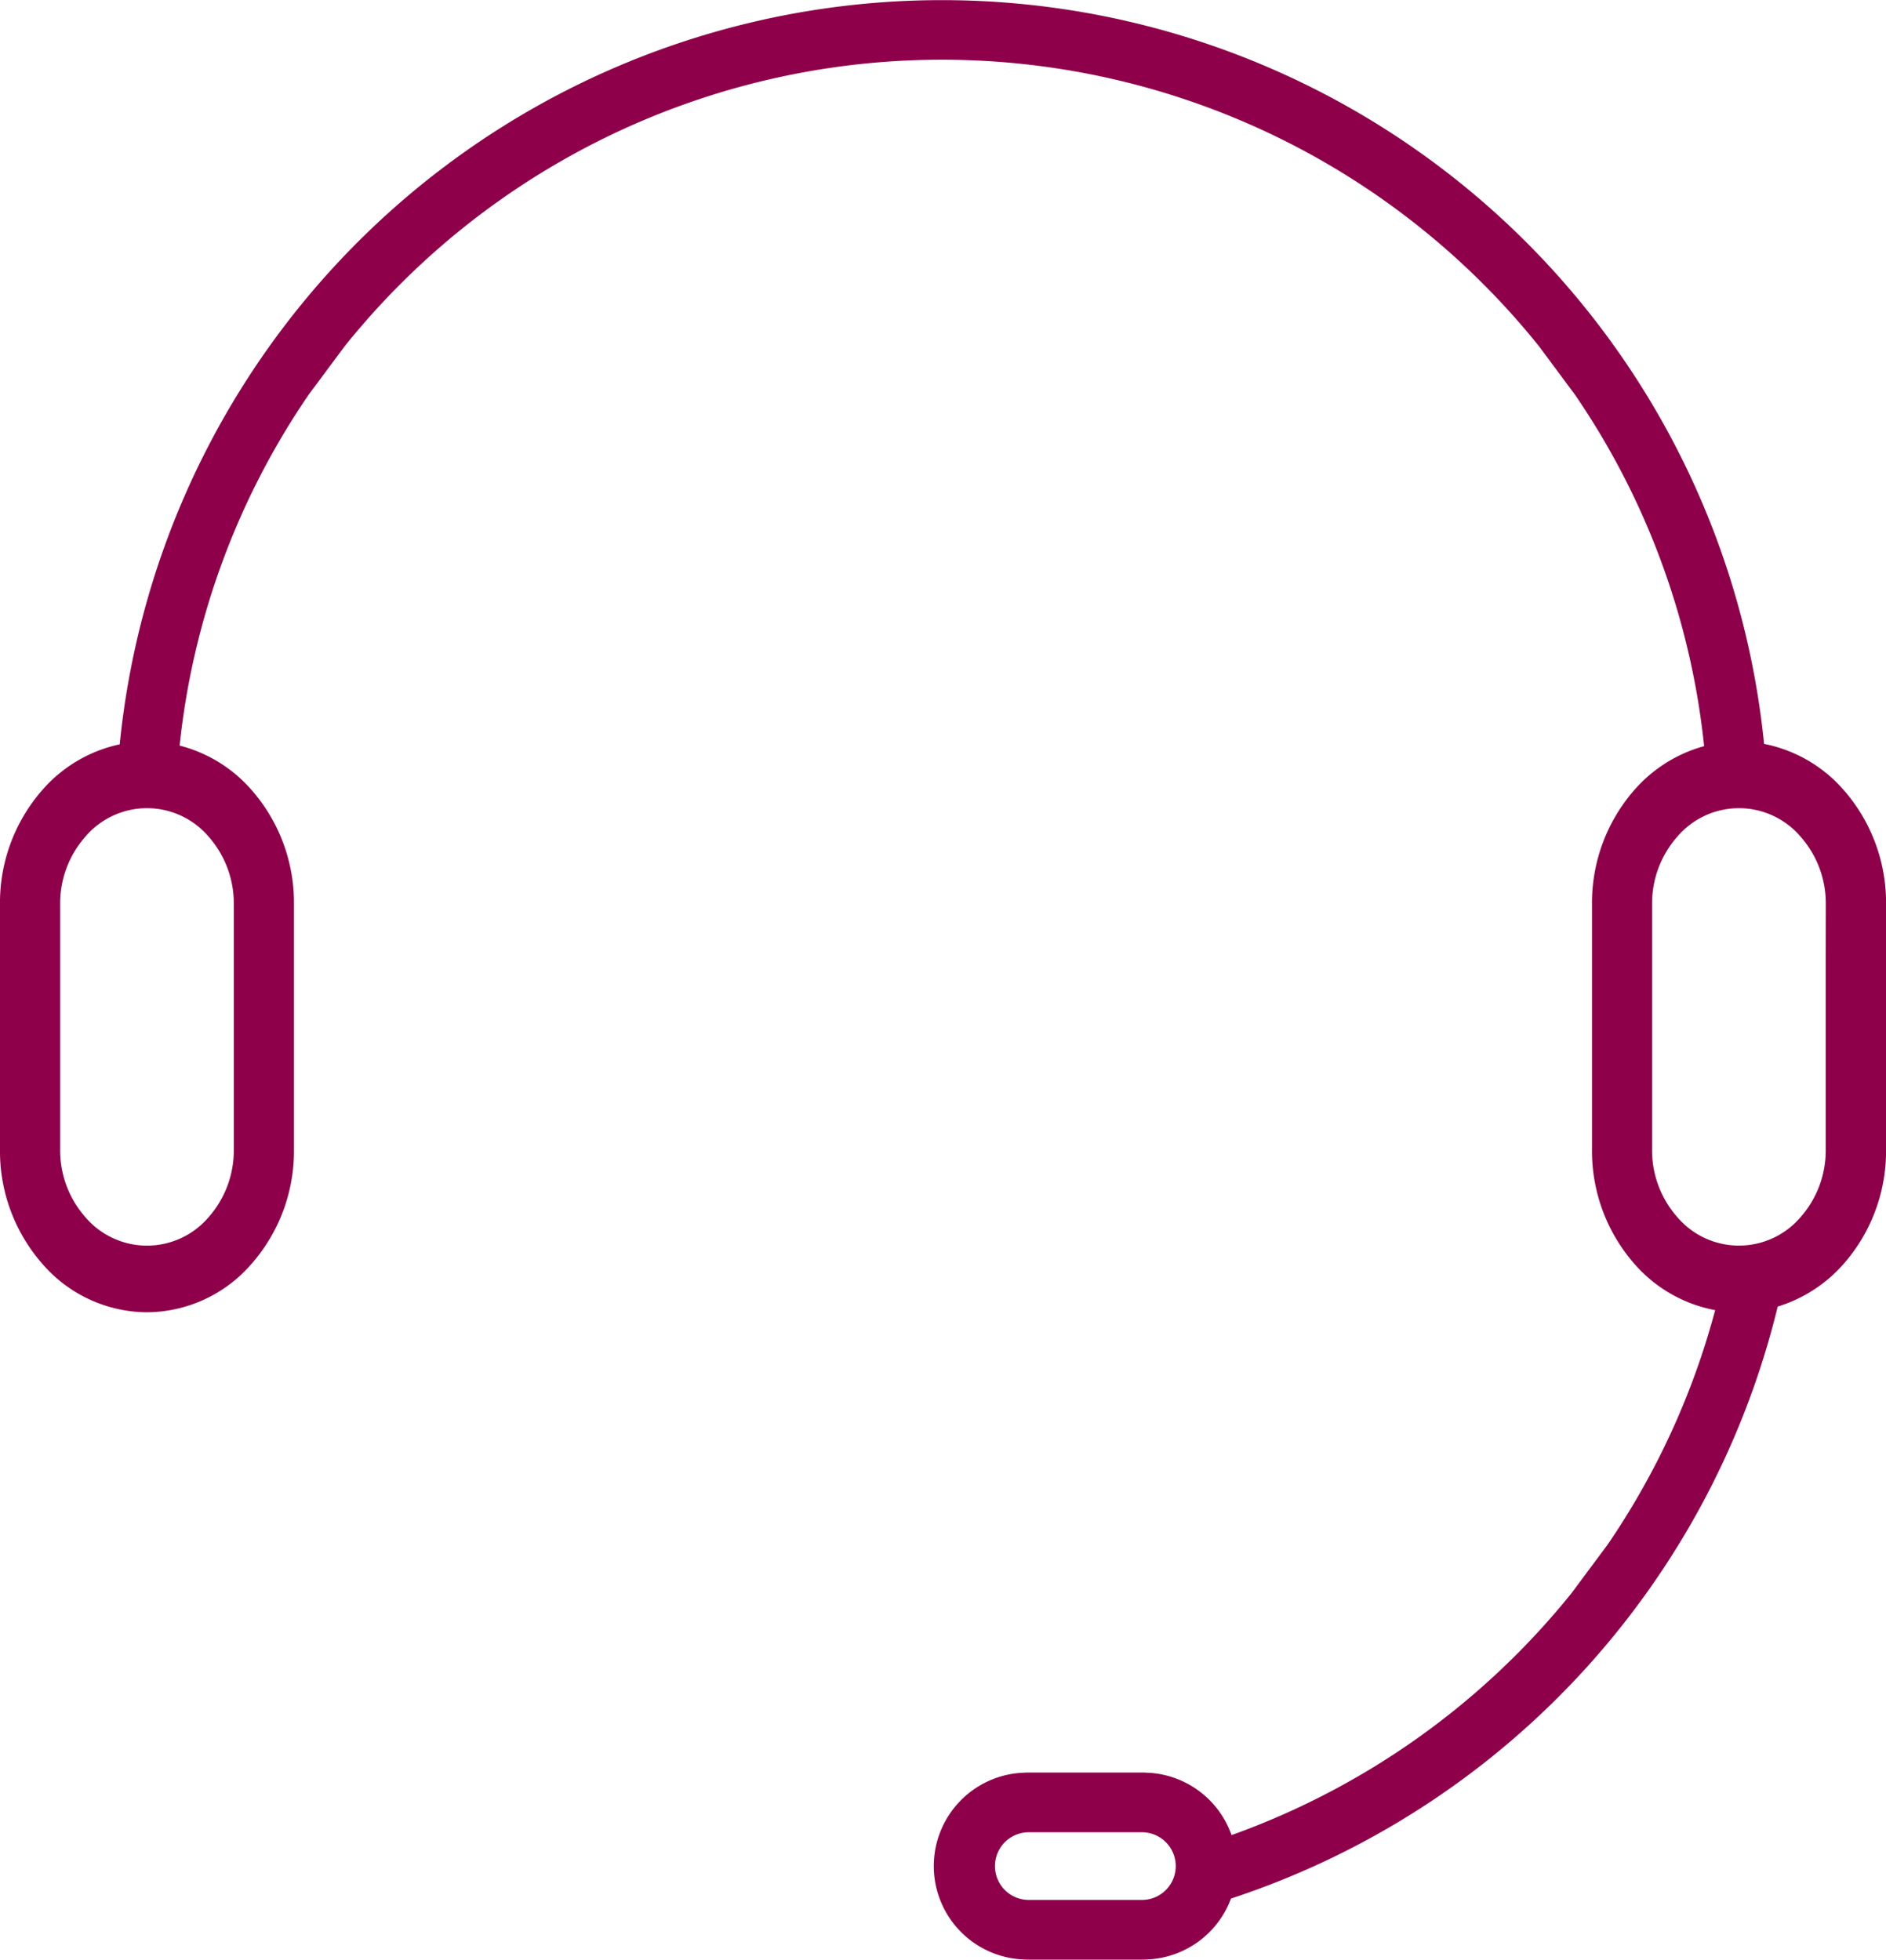 <svg id="Group_1382" data-name="Group 1382" xmlns="http://www.w3.org/2000/svg" xmlns:xlink="http://www.w3.org/1999/xlink" width="104.309" height="108.378" viewBox="0 0 104.309 108.378">
  <defs>
    <clipPath id="clip-path">
      <rect id="Rectangle_527" data-name="Rectangle 527" width="104.309" height="108.379" fill="#8e0049"/>
    </clipPath>
  </defs>
  <g id="Group_1381" data-name="Group 1381" transform="translate(0 0)" clip-path="url(#clip-path)">
    <path id="Path_48320" data-name="Path 48320" d="M101.911,43.627a7.837,7.837,0,0,0-4.345-2.486,45.7,45.7,0,0,0-90.945.024,7.85,7.85,0,0,0-4.257,2.5A9.458,9.458,0,0,0,0,50.044v13.5a9.452,9.452,0,0,0,2.364,6.377A7.7,7.7,0,0,0,8.1,72.576a7.7,7.7,0,0,0,5.758-2.618,9.457,9.457,0,0,0,2.4-6.36V49.986a9.456,9.456,0,0,0-2.4-6.359,7.869,7.869,0,0,0-3.924-2.393,42.137,42.137,0,0,1,7.138-19.407l1.993-2.681a42.341,42.341,0,0,1,66.05,0l1.991,2.681A42.112,42.112,0,0,1,94.25,41.265a7.9,7.9,0,0,0-3.837,2.4,9.475,9.475,0,0,0-2.364,6.377v13.5a9.469,9.469,0,0,0,2.364,6.377,7.826,7.826,0,0,0,4.447,2.538,42.241,42.241,0,0,1-5.954,12.978l-1.993,2.679a42.555,42.555,0,0,1-18.8,13.376,5.172,5.172,0,0,0-4.528-3.444l-.054,0c-.1-.005-.2-.015-.3-.015l-.044,0-.022,0H56.9l-.032,0-.044,0c-.1,0-.2.01-.3.015l-.054,0a5.169,5.169,0,0,0,0,10.315l.024,0c.117.007.222.017.33.017l.046,0,.03,0h6.255l.03,0,.046,0c.108,0,.213-.01.32-.017l.034,0A5.173,5.173,0,0,0,68.082,105,45.872,45.872,0,0,0,98.32,72.26a7.949,7.949,0,0,0,3.592-2.3,9.455,9.455,0,0,0,2.4-6.36V49.986a9.454,9.454,0,0,0-2.4-6.359M12.931,50v13.59a5.587,5.587,0,0,1-1.417,3.754,4.477,4.477,0,0,1-6.789-.024,5.6,5.6,0,0,1-1.4-3.764V50.03a5.594,5.594,0,0,1,1.4-3.763,4.477,4.477,0,0,1,6.789-.024A5.584,5.584,0,0,1,12.931,50m50.228,55.077H56.9a1.872,1.872,0,1,1,0-3.744h6.255a1.872,1.872,0,1,1,0,3.744m37.821-52.14V63.588a5.577,5.577,0,0,1-1.416,3.754,4.477,4.477,0,0,1-6.789-.024,5.579,5.579,0,0,1-1.4-3.764V50.03a5.577,5.577,0,0,1,1.4-3.763,4.477,4.477,0,0,1,6.789-.024A5.574,5.574,0,0,1,100.98,50Z" transform="translate(0 0)" fill="#8e0049"/>
  </g>
</svg>
